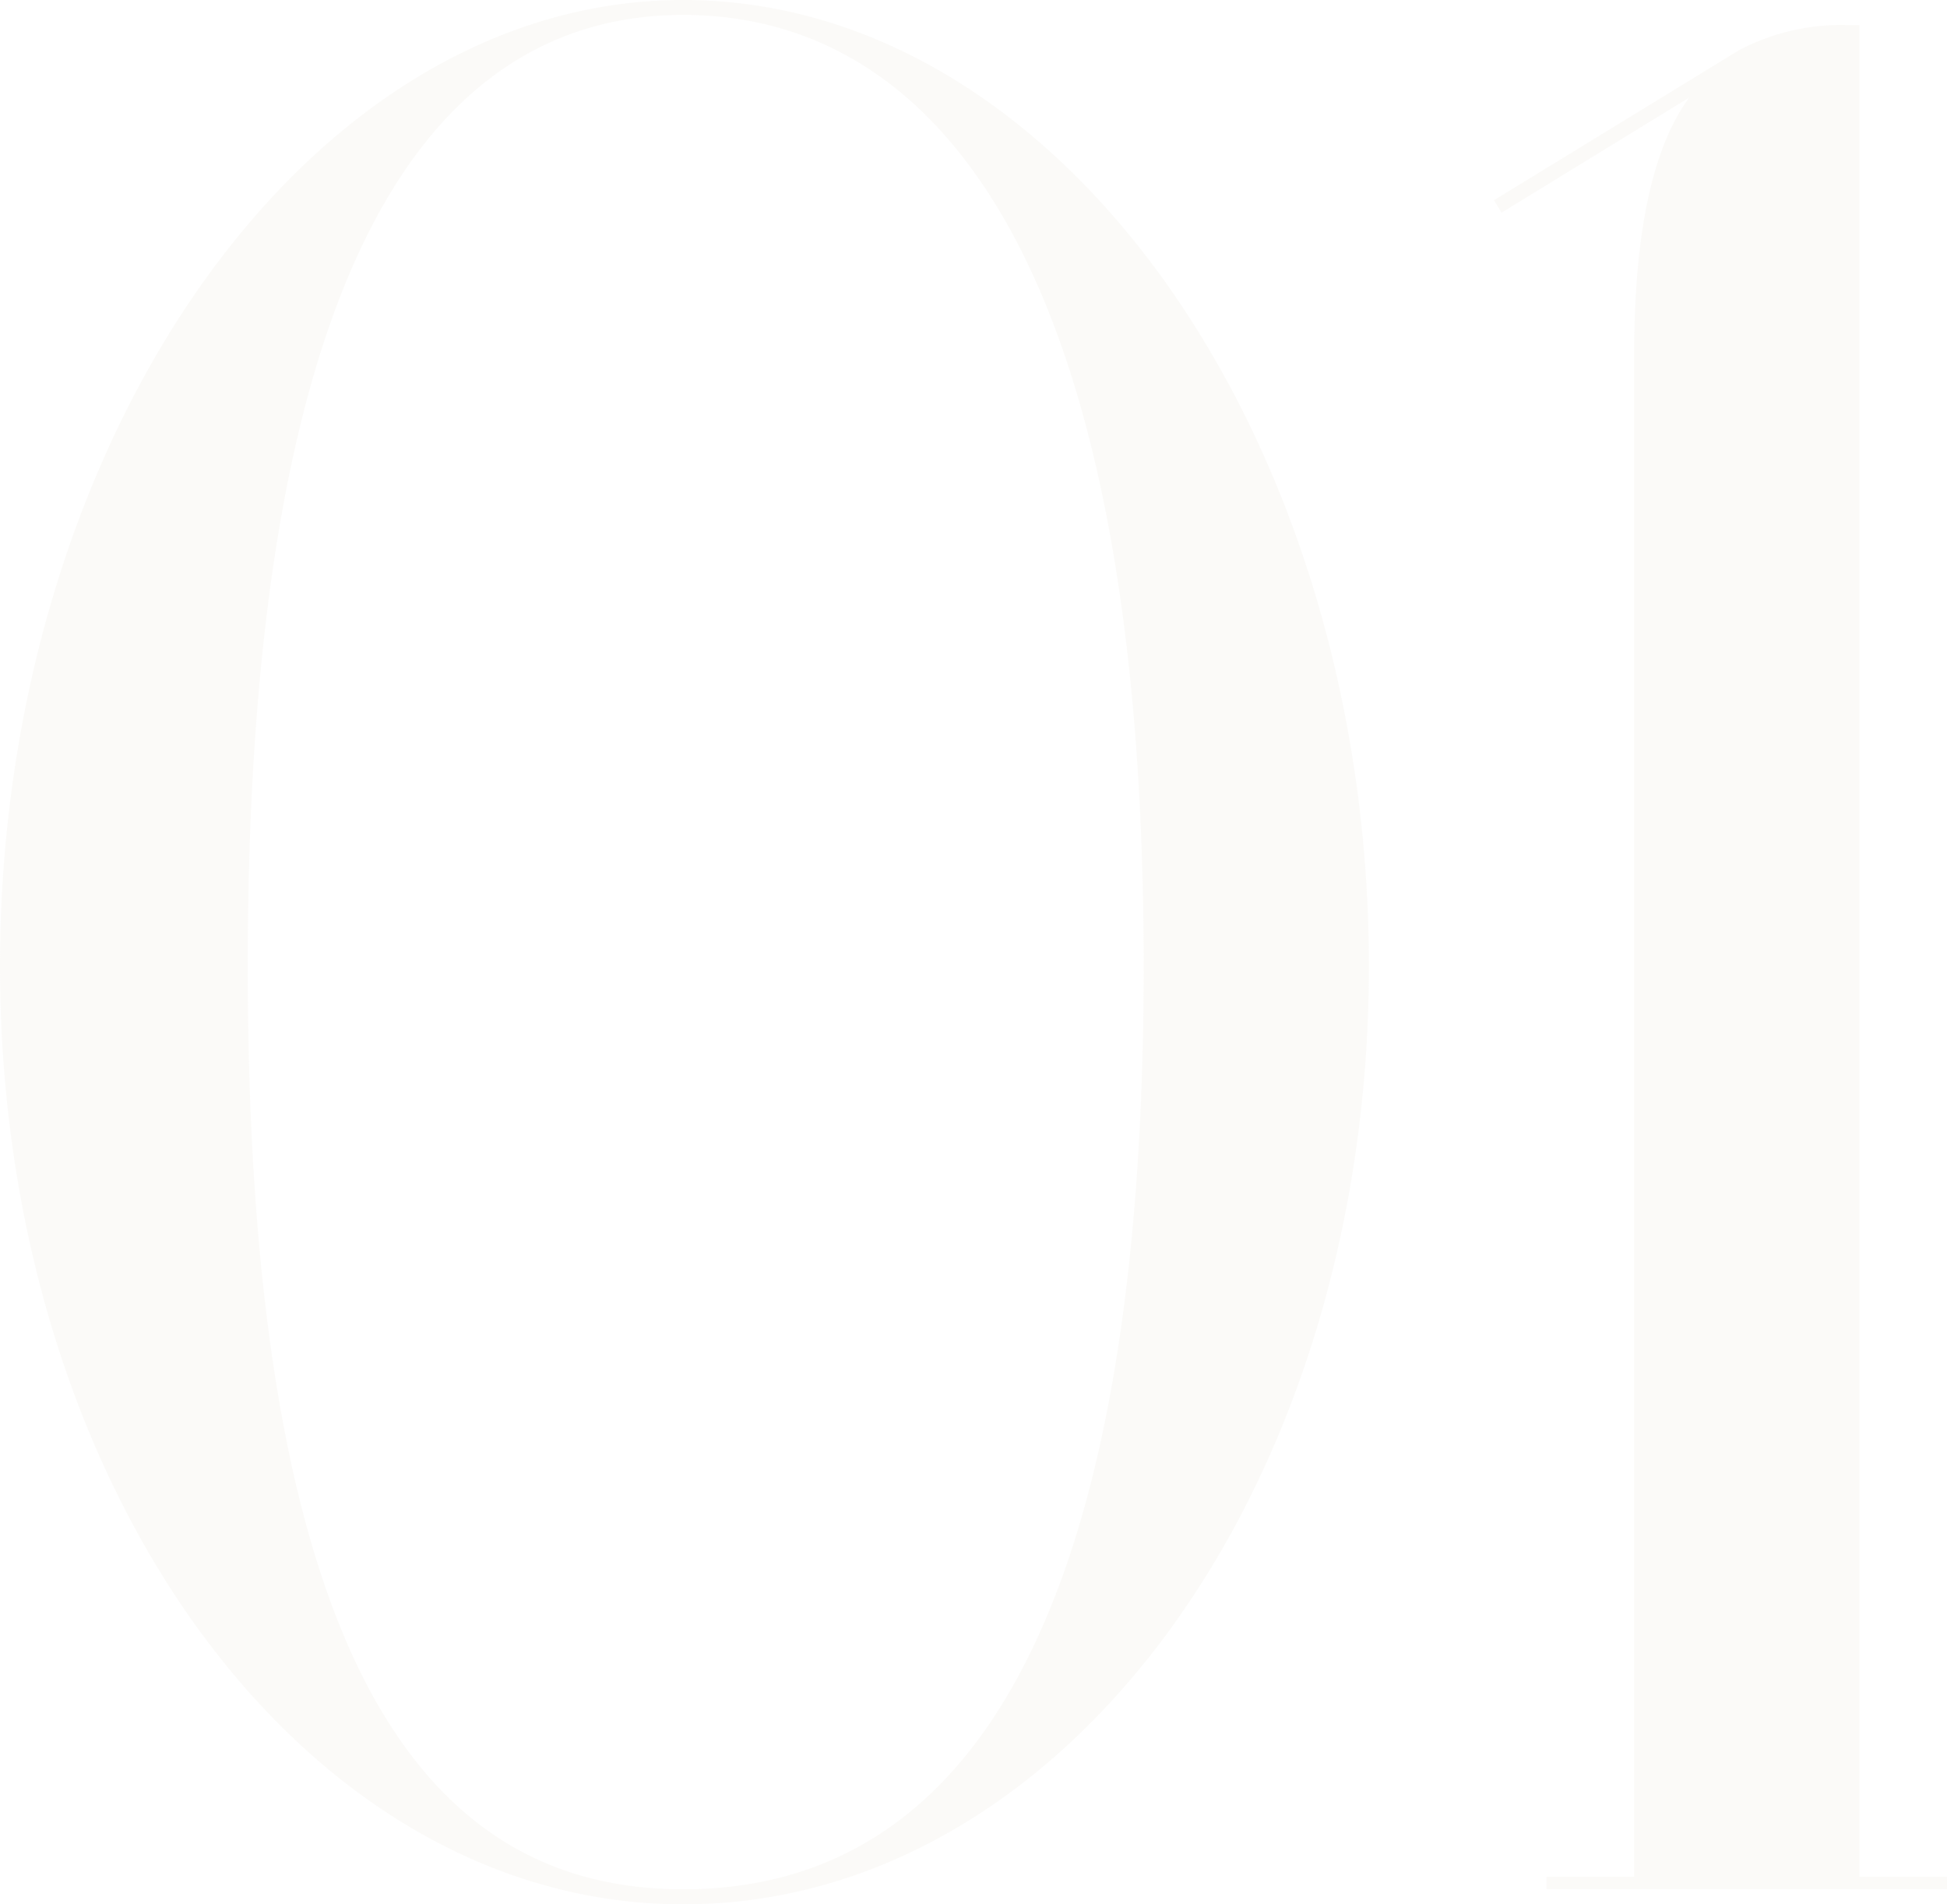 <svg xmlns="http://www.w3.org/2000/svg" width="91.098" height="89.107" viewBox="0 0 91.098 89.107">
  <path id="Path_57239" data-name="Path 57239" d="M35.606-48.3c17.8,0,32.083-19.437,32.083-43.91s-14.285-45.2-32.083-45.2c-17.681,0-31.966,20.725-31.966,45.2S17.925-48.3,35.606-48.3ZM15.232-92.212c0-33.605,9.016-44.5,20.374-44.5,11.475,0,21.545,10.89,21.545,44.5,0,33.84-10.07,43.207-21.545,43.207C24.248-49.005,15.232-58.373,15.232-92.212ZM80.1-120.783v71.192H76v.585H94.738v-.585h-4.1v-86.648h-.585a10.306,10.306,0,0,0-5.035,1.171l-11.475,7.026.351.585,8.782-5.386C81.038-130.619,80.1-126.755,80.1-120.783Z" transform="translate(-3.64 137.41)" fill="#ebe7db" opacity="0.202"/>
</svg>
